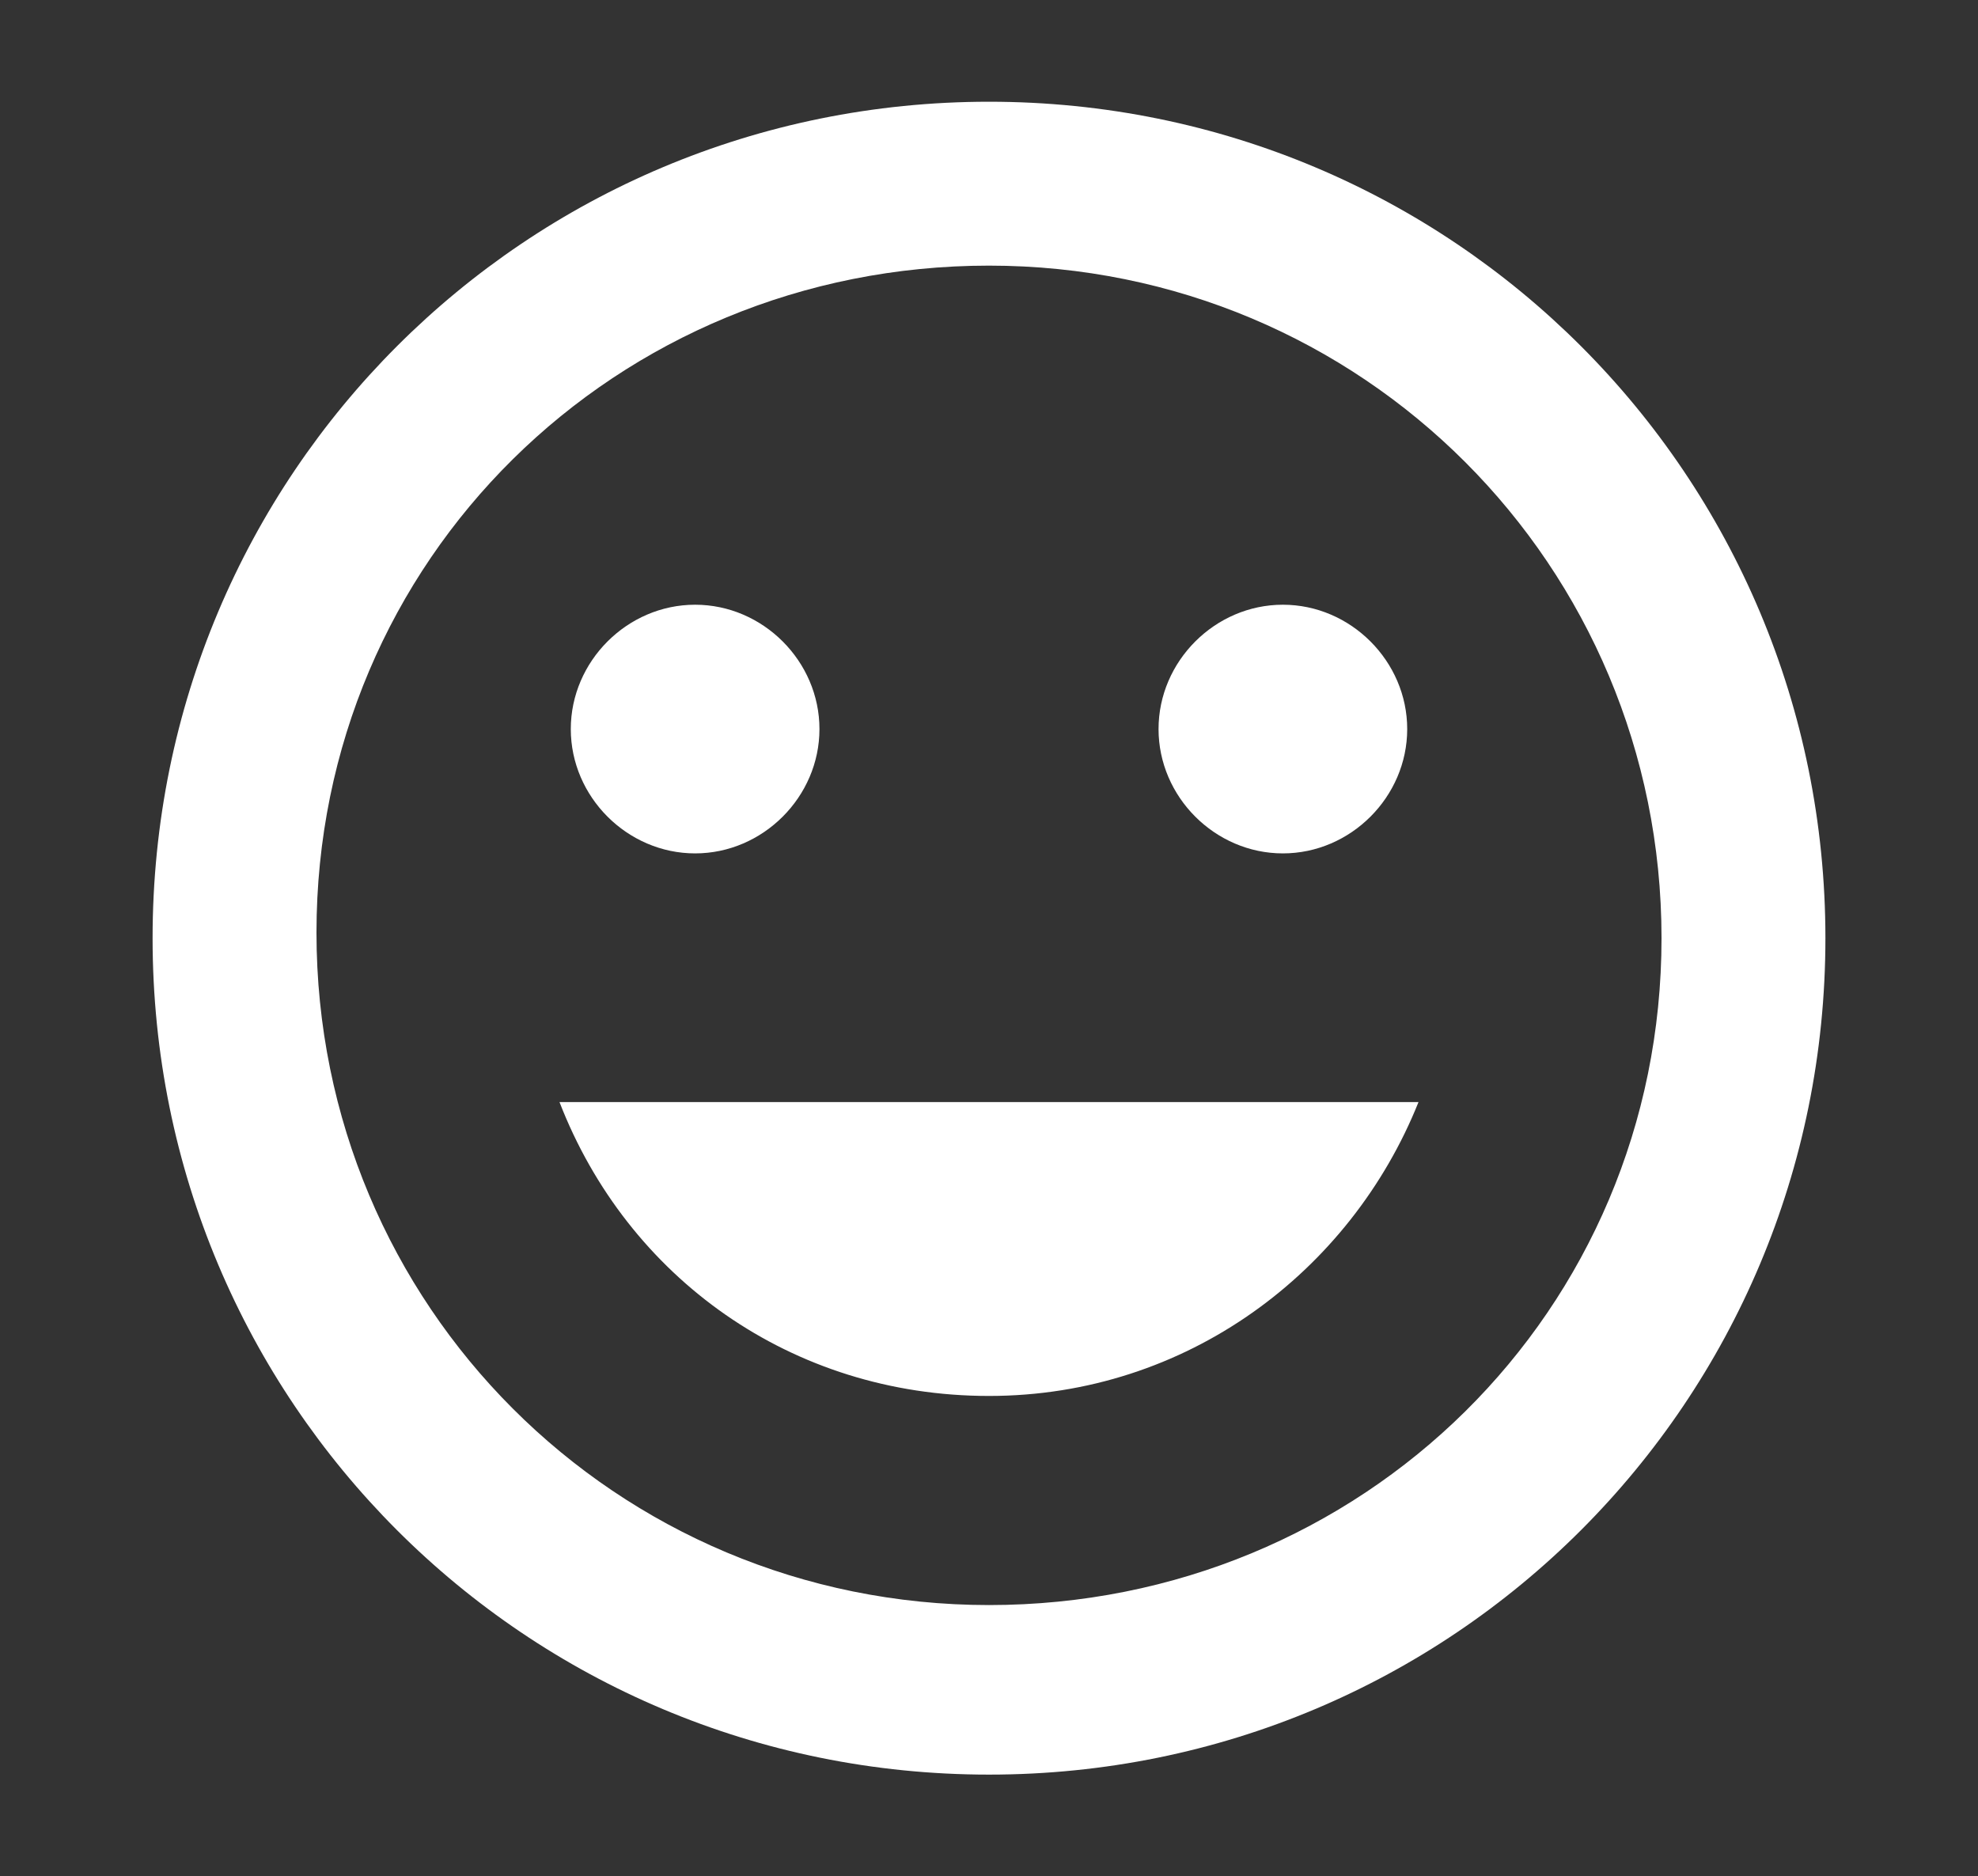 <?xml version="1.0" encoding="UTF-8"?>
<!-- Generator: Adobe Illustrator 23.0.2, SVG Export Plug-In . SVG Version: 6.00 Build 0)  -->
<svg version="1.1" id="Laag_1" xmlns="http://www.w3.org/2000/svg" xmlns:xlink="http://www.w3.org/1999/xlink" x="0px" y="0px" viewBox="0 0 35 33.2" style="enable-background:new 0 0 35 33.2;" xml:space="preserve">
<rect x="0" y="0" width="35" height="33.2" fill="#333333" stroke="none"/>
<style type="text/css">
	.st0{fill:none;}
	.st1{fill:#FFFFFF;}
</style>
<path class="st0" d="M0.9,0h33.2v33.2H0.9V0z"/>
<path class="st0" d="M-0.3-1.2h35.6v35.6H-0.3V-1.2z"/>
<path class="st1" d="M17.5,1.8C9.3,1.8,2.7,8.4,2.7,16.6s6.6,14.8,14.8,14.8c8.2,0,14.8-6.6,14.8-14.8S25.7,1.8,17.5,1.8z   M17.5,28.4c-6.6,0-11.9-5.3-11.9-11.9S10.9,4.7,17.5,4.7S29.4,10,29.4,16.6S24.1,28.4,17.5,28.4z M22.7,15.1c1.2,0,2.2-1,2.2-2.2  s-1-2.2-2.2-2.2s-2.2,1-2.2,2.2S21.5,15.1,22.7,15.1z M12.3,15.1c1.2,0,2.2-1,2.2-2.2s-1-2.2-2.2-2.2s-2.2,1-2.2,2.2  S11.1,15.1,12.3,15.1z M17.5,24.7c3.5,0,6.4-2.2,7.6-5.2H9.9C11.1,22.6,14,24.7,17.5,24.7z"/>
</svg>